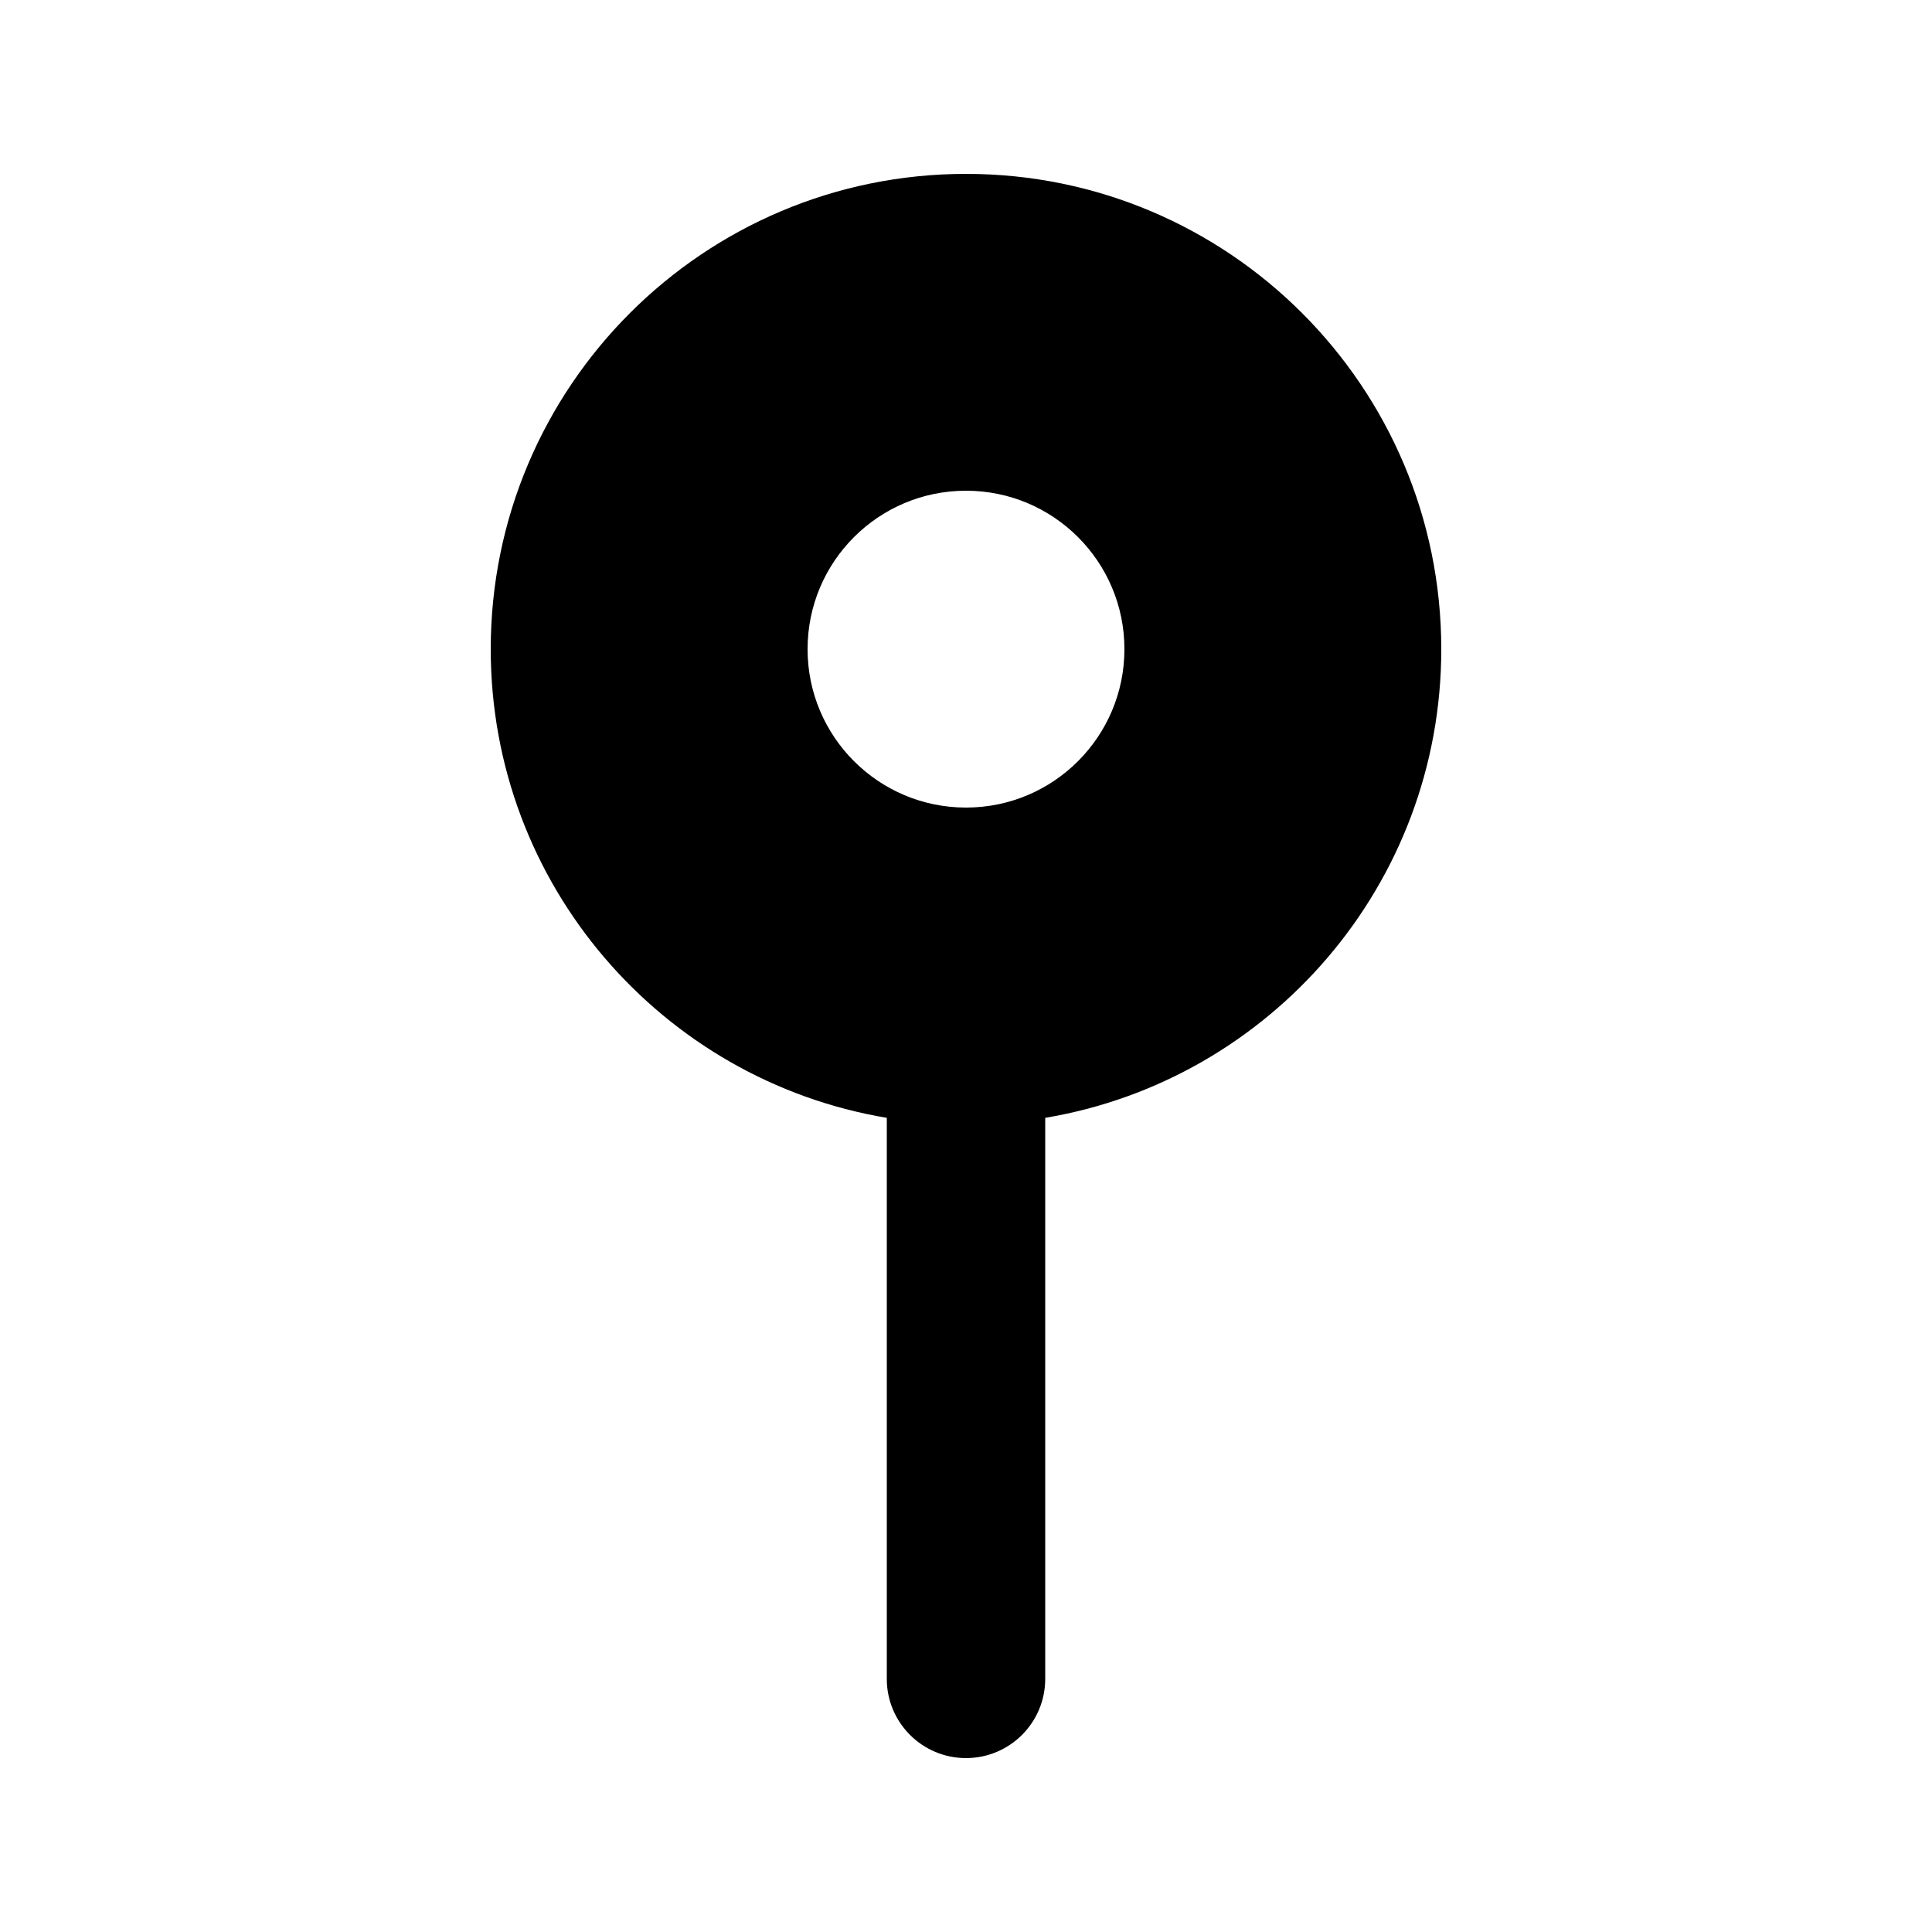 <?xml version="1.0" encoding="UTF-8"?>
<!-- Uploaded to: SVG Repo, www.svgrepo.com, Generator: SVG Repo Mixer Tools -->
<svg fill="#000000" width="800px" height="800px" version="1.1" viewBox="144 144 512 512" xmlns="http://www.w3.org/2000/svg">
 <path d="m400 190.08c-69.562 0-125.95 56.391-125.95 125.95 0 62.41 45.391 114.22 104.96 124.21v148.68c0 11.594 9.398 20.992 20.992 20.992s20.992-9.398 20.992-20.992v-148.68c59.566-9.992 104.96-61.801 104.96-124.21 0-69.562-56.391-125.95-125.95-125.95zm-41.984 125.95c0-23.188 18.797-41.984 41.984-41.984s41.984 18.797 41.984 41.984-18.797 41.984-41.984 41.984-41.984-18.797-41.984-41.984z" fill-rule="evenodd"/>
</svg>